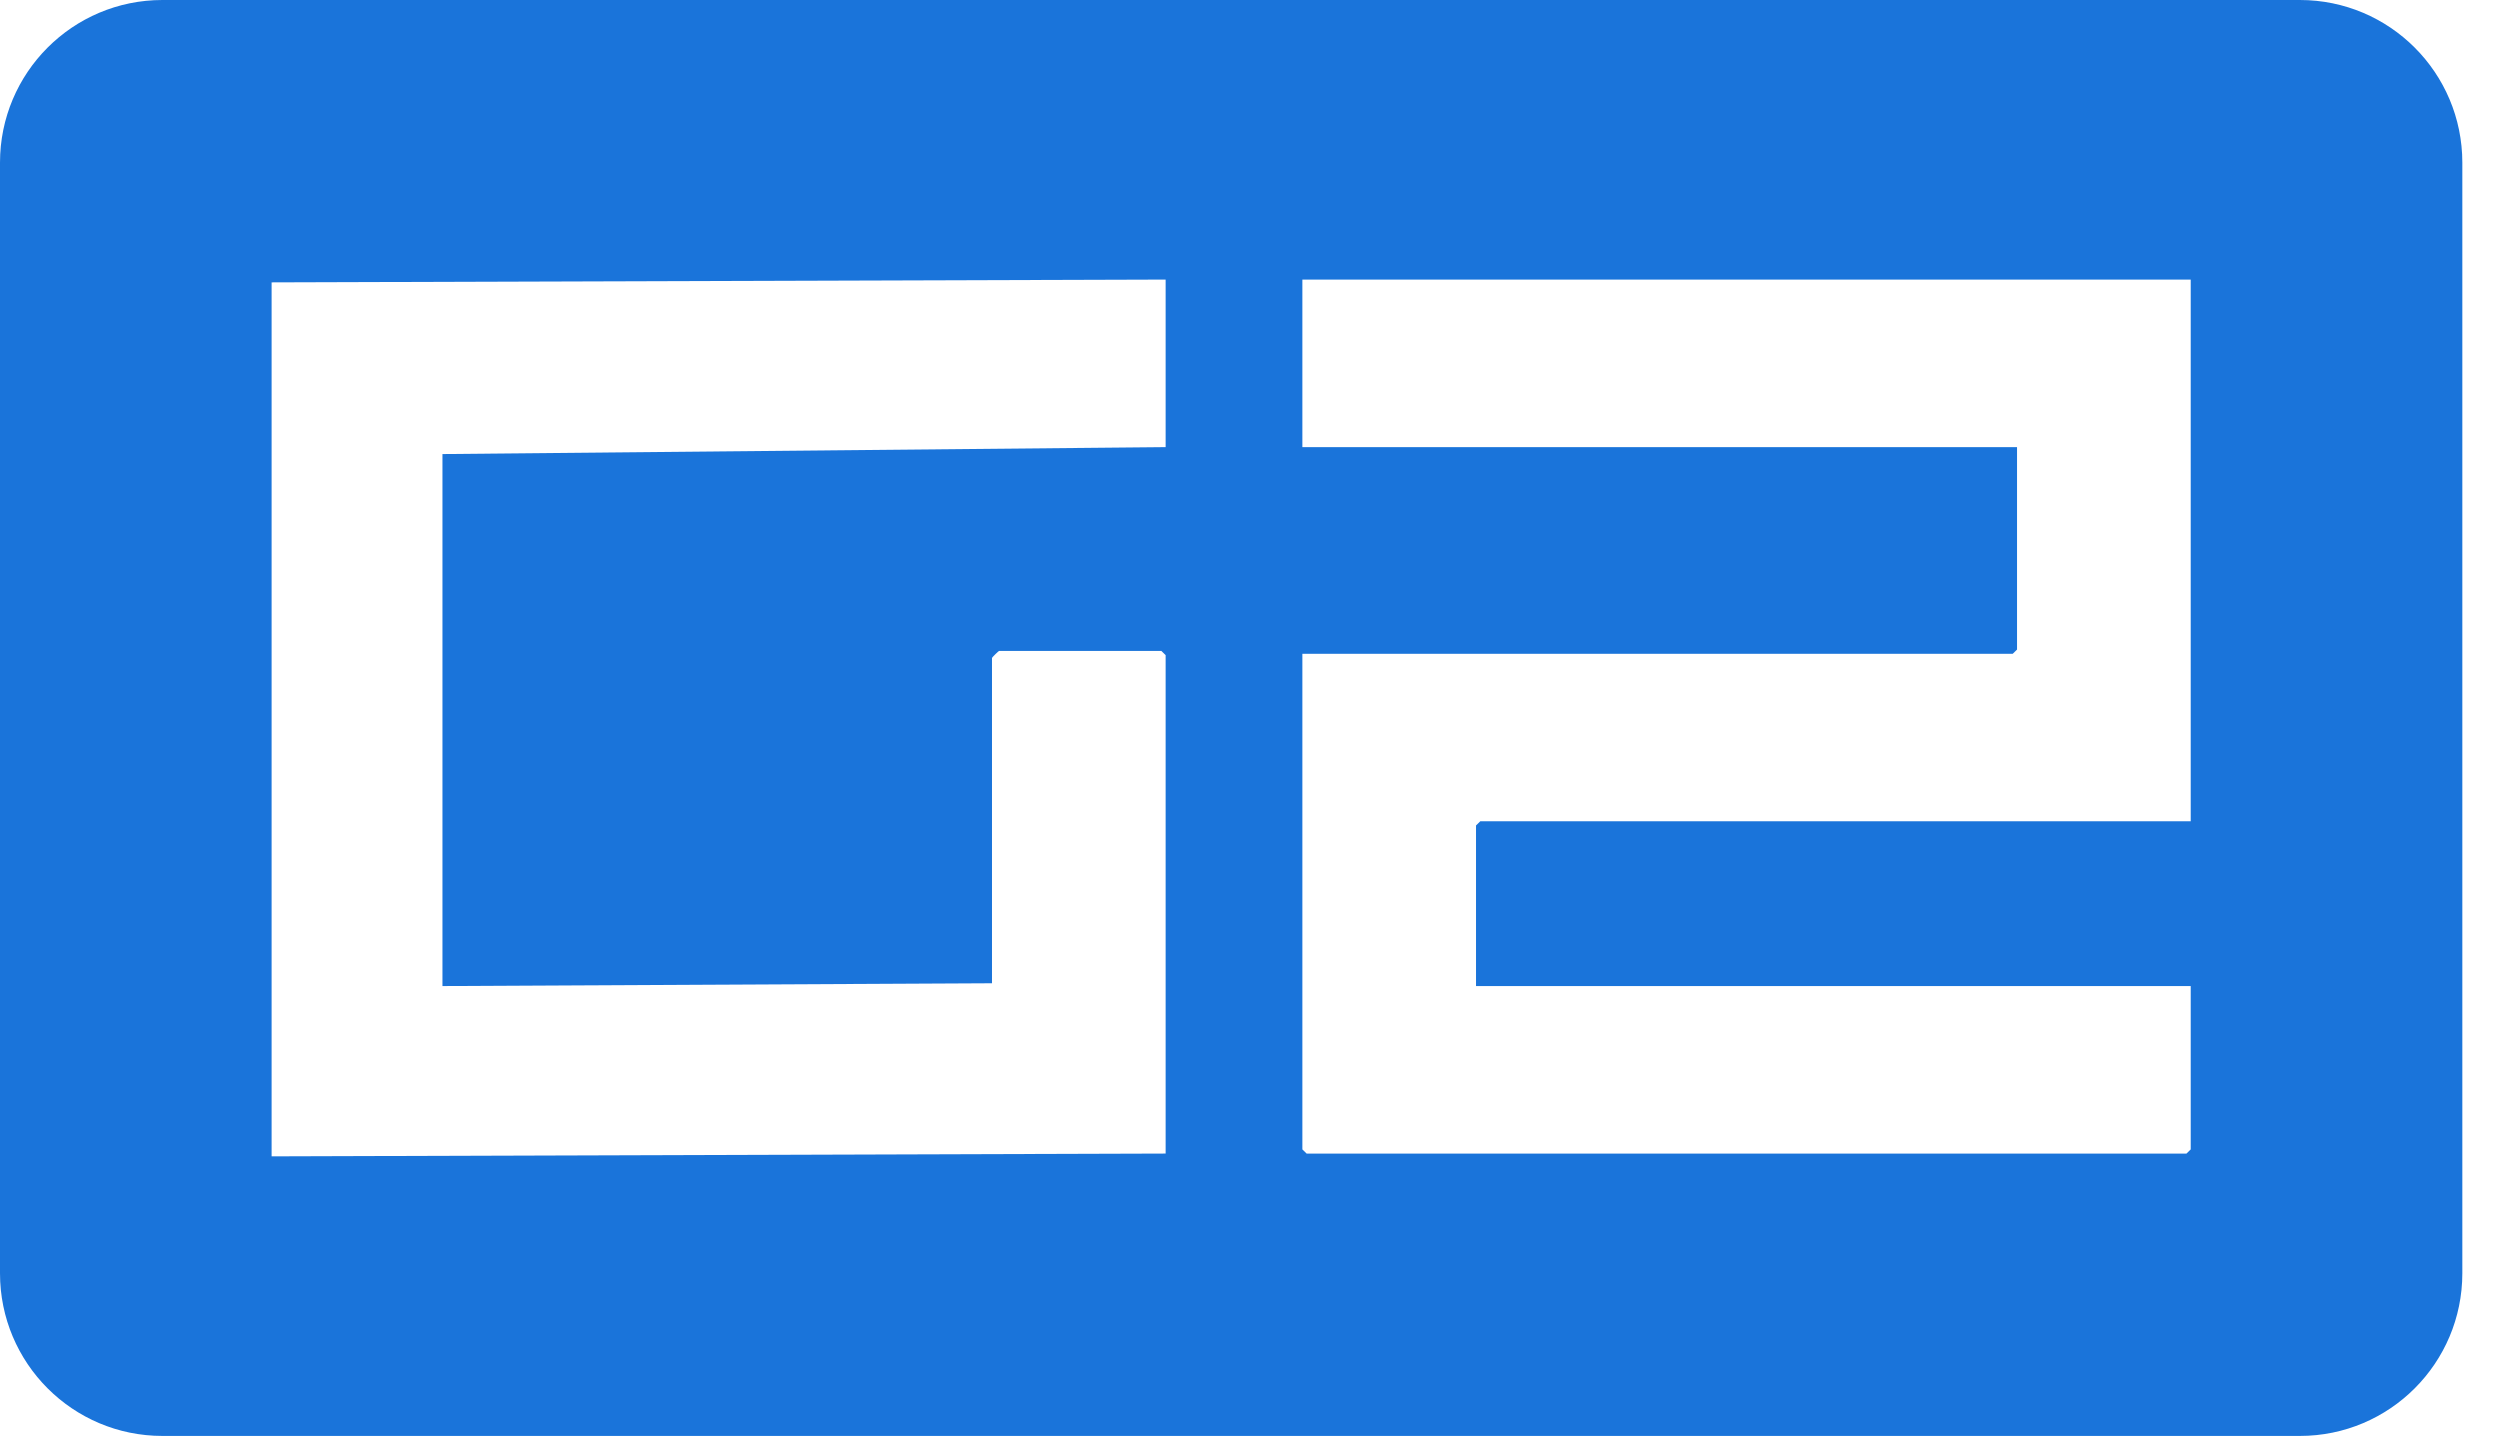 <svg width="59" height="34" viewBox="0 0 59 34" fill="none" xmlns="http://www.w3.org/2000/svg">
<path d="M54.276 0H3.834C1.716 0 0 1.718 0 3.839V30.049C0 32.17 1.716 33.888 3.834 33.888H54.276C56.394 33.888 58.111 32.17 58.111 30.049V3.839C58.111 1.718 56.394 0 54.276 0ZM27.51 10.552L10.442 10.716V23.271L23.411 23.205V15.527C23.411 15.515 23.567 15.362 23.578 15.362H27.408L27.509 15.461V27.224L6.41 27.29V6.664L27.509 6.598V10.552H27.51ZM51.7 19.382H34.935L34.834 19.481V23.271H51.701V27.126L51.6 27.225H30.837L30.736 27.126V15.429H47.501L47.602 15.33V10.552H30.736V6.598H51.701V19.383L51.7 19.382Z" fill="#1A74DA"/>
</svg>
